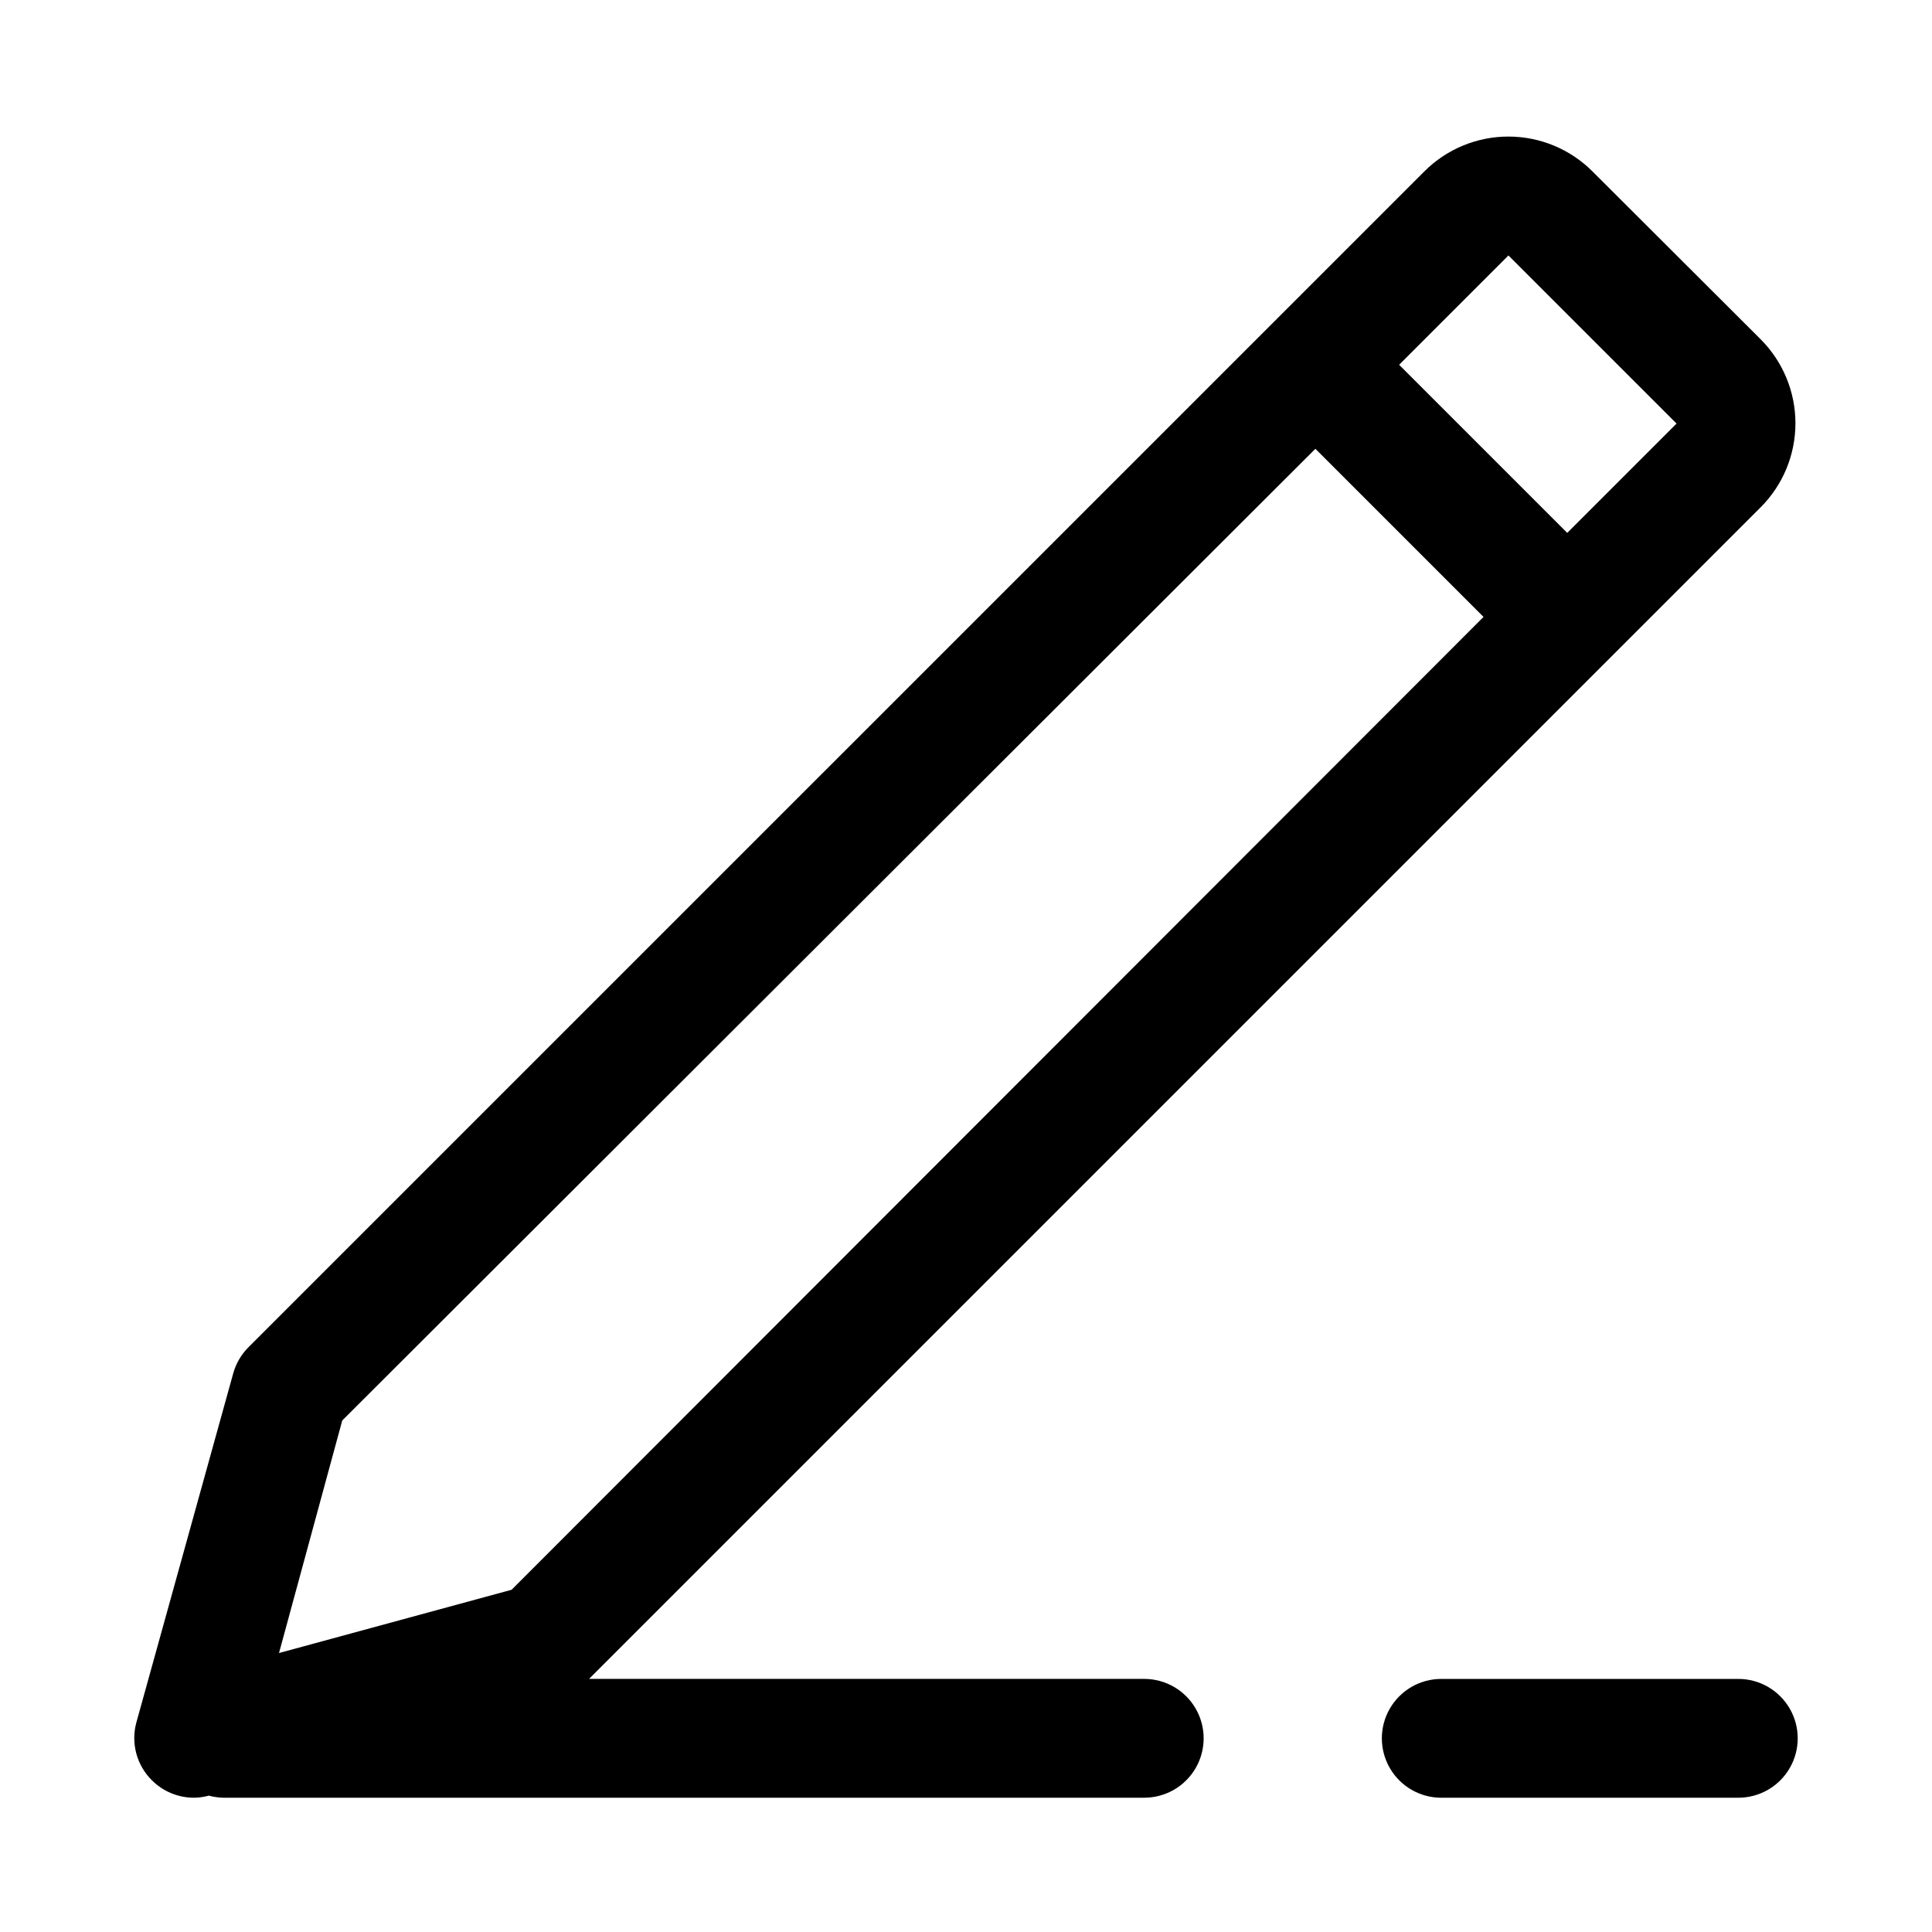 <?xml version="1.0" encoding="UTF-8"?>
<!-- Uploaded to: ICON Repo, www.svgrepo.com, Generator: ICON Repo Mixer Tools -->
<svg fill="#000000" width="800px" height="800px" version="1.1" viewBox="144 144 512 512" xmlns="http://www.w3.org/2000/svg">
 <g>
  <path d="m184.23 615.77c2.938 2.957 6.93 4.629 11.098 4.644 1.359-0.008 2.707-0.195 4.016-0.551 1.258 0.344 2.555 0.527 3.859 0.551h244.03c5.625 0 10.824-3 13.637-7.871 2.812-4.871 2.812-10.871 0-15.742-2.812-4.871-8.012-7.875-13.637-7.875h-147.13l310.47-310.47c5.914-5.906 9.234-13.918 9.234-22.277 0-8.355-3.32-16.371-9.234-22.277l-44.555-44.477c-5.906-5.914-13.922-9.234-22.277-9.234-8.359 0-16.371 3.32-22.277 9.234l-311.66 311.65c-1.91 1.926-3.293 4.312-4.012 6.93l-25.664 92.496c-0.727 2.68-0.727 5.504-0.008 8.188 0.719 2.68 2.133 5.125 4.102 7.082zm359.52-404.07 44.555 44.555-28.969 28.969-44.555-44.555zm-309.05 308.74 257.89-257.5 44.555 44.555-257.57 257.81-61.637 16.766z"/>
  <path d="m604.67 588.93h-78.723c-5.625 0-10.82 3.004-13.633 7.875-2.812 4.871-2.812 10.871 0 15.742 2.812 4.871 8.008 7.871 13.633 7.871h78.723c5.625 0 10.82-3 13.633-7.871 2.812-4.871 2.812-10.871 0-15.742-2.812-4.871-8.008-7.875-13.633-7.875z"/>
 </g>
</svg>